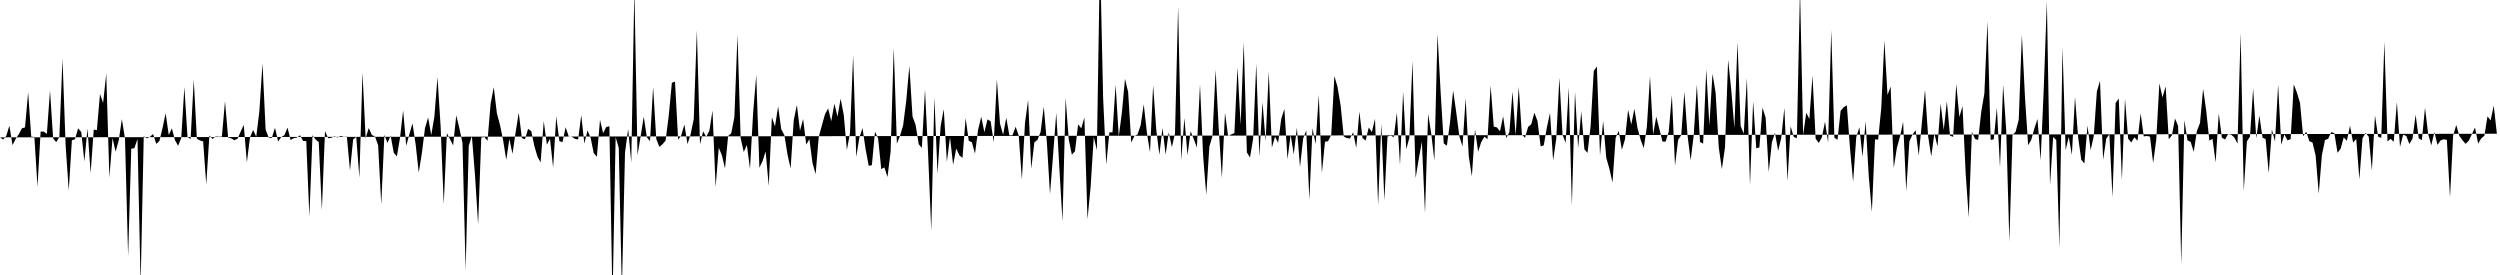 <svg viewBox="0 0 200 22" >
<polyline points="0,10.99 0.25,11.16 0.50,10.88 0.75,10.06 1,11.61 1.25,11.12 1.50,10.74 1.75,10.27 2,10.19 2.25,7.39 2.50,10.94 2.75,10.95 3,14.94 3.25,10.53 3.50,10.53 3.75,10.71 4,7.24 4.25,11.07 4.50,11.37 4.75,10.95 5,4.71 5.25,11.63 5.50,15.25 5.75,11.22 6,11.14 6.25,10.26 6.50,10.57 6.75,12.91 7,10.27 7.25,13.86 7.50,10.37 7.75,10.41 8,7.52 8.25,8.23 8.50,5.89 8.75,14.20 9,11.05 9.25,12.13 9.50,11.22 9.75,9.53 10,11.09 10.25,20.51 10.50,11.90 10.75,11.85 11,11.12 11.25,22.78 11.50,10.89 11.75,11.07 12,10.94 12.25,10.72 12.50,11.51 12.75,11.28 13,10.26 13.25,9.06 13.50,10.80 13.75,10.27 14,11.22 14.25,11.66 14.50,11.04 14.75,6.96 15,10.97 15.25,11.12 15.50,6.37 15.75,11.10 16,11.24 16.25,11.31 16.50,14.75 16.75,10.84 17,11.11 17.25,10.92 17.50,10.94 17.75,10.93 18,8.10 18.25,11 18.50,11.07 18.75,11.22 19,11.10 19.25,10.54 19.50,9.99 19.75,12.99 20,10.98 20.25,10.40 20.50,10.94 20.75,8.89 21,5.06 21.25,10.38 21.50,11.01 21.75,11.03 22,10.22 22.25,11.32 22.50,10.96 22.75,10.82 23,10.21 23.25,11.20 23.50,11.05 23.75,11.01 24,10.82 24.25,11.28 24.50,11.28 24.75,17.33 25,10.82 25.25,11.16 25.50,11.37 25.75,16.81 26,10.49 26.25,11.06 26.50,11.03 26.75,10.90 27,11 27.25,10.87 27.50,10.94 27.75,10.93 28,13.64 28.25,11.16 28.50,10.95 28.75,14.22 29,5.80 29.25,11.06 29.50,10.24 29.75,10.80 30,10.92 30.25,11.62 30.50,16.37 30.75,10.79 31,11.43 31.25,10.84 31.50,12.22 31.75,12.51 32,11.03 32.25,8.83 32.50,11.67 32.75,10.73 33,9.87 33.25,11.54 33.50,13.81 33.75,12.25 34,10.25 34.25,9.40 34.50,10.81 34.75,9.33 35,6.18 35.25,10.12 35.50,16.35 35.75,10.65 36,11.14 36.25,11.63 36.50,9.23 36.75,10.26 37,11.44 37.25,21.63 37.50,11.67 37.75,10.87 38,14.03 38.25,17.96 38.50,11.01 38.75,10.96 39,11.27 39.25,8.29 39.50,6.98 39.75,9.06 40,10 40.25,11.22 40.50,12.79 40.75,11.12 41,12.31 41.25,10.58 41.50,9.02 41.75,11.05 42,11.14 42.25,10.31 42.50,10.49 42.75,11.69 43,12.54 43.25,12.99 43.50,9.69 43.75,11.57 44,11.10 44.25,13.40 44.50,9.32 44.75,11.29 45,11.37 45.25,10.18 45.50,10.92 45.75,10.94 46,11.11 46.25,11.16 46.50,9.21 46.75,11.49 47,10.43 47.25,11.02 47.50,12.25 47.75,12.54 48,9.59 48.25,10.65 48.50,10.16 48.75,10.10 49,24.09 49.25,10.97 49.50,11.83 49.75,23.20 50,12.22 50.25,10.32 50.50,13 50.75,-0.89 51,12.41 51.25,10.92 51.50,9.33 51.75,10.99 52,11.29 52.25,6.96 52.50,11.11 52.75,11.75 53,11.54 53.25,11.24 53.50,9.24 53.75,6.62 54,6.53 54.25,11.18 54.50,10.83 54.75,9.96 55,11.53 55.25,10.74 55.50,9.52 55.75,2.42 56,11.55 56.25,10.51 56.50,10.95 56.75,10.46 57,8.85 57.25,14.97 57.50,11.82 57.75,12.42 58,13.47 58.25,10.88 58.50,10.66 58.75,9.37 59,2.79 59.25,11.04 59.50,12.16 59.75,11.60 60,13.52 60.25,9.02 60.50,6 60.75,13.42 61,12.90 61.25,12.12 61.50,14.88 61.75,9.38 62,10.12 62.25,8.52 62.50,10.34 62.75,10.81 63,12.36 63.25,13.48 63.50,9.61 63.75,8.40 64,10.45 64.25,9.52 64.50,11.57 64.75,11.13 65,13.04 65.25,13.93 65.50,10.95 65.75,10.03 66,9.14 66.25,8.67 66.50,9.70 66.75,8.29 67,9.33 67.25,7.89 67.50,9.19 67.75,11.99 68,10.65 68.25,4.44 68.50,12.55 68.75,11 69,10.25 69.25,11.95 69.50,13.27 69.75,13.21 70,10.53 70.25,11.08 70.50,13.53 70.75,13.39 71,14.16 71.25,12.12 71.50,3.81 71.75,11.49 72,10.87 72.25,10.03 72.50,8.05 72.75,5.27 73,9.31 73.25,10 73.50,11.54 73.75,11.83 74,7.16 74.25,12.36 74.50,18.45 74.75,7.77 75,13.89 75.25,10.10 75.50,8.73 75.75,12.94 76,10.98 76.25,13.18 76.50,11.88 76.75,12.43 77,12.63 77.25,9.45 77.50,11.26 77.75,11.38 78,12.29 78.25,10.37 78.50,9.34 78.75,10.58 79,9.55 79.25,9.70 79.50,11.38 79.75,6.35 80,9.89 80.25,10.78 80.50,9.42 80.75,10.83 81,10.82 81.25,10.14 81.50,10.85 81.75,14.37 82,9.83 82.25,8 82.50,13.50 82.75,11.38 83,11.19 83.25,10.55 83.50,8.53 83.75,11.39 84,15.53 84.25,12.36 84.50,9.03 84.75,13.46 85,17.70 85.25,7.85 85.50,11.16 85.75,12.38 86,12.09 86.25,9.94 86.50,10.27 86.75,9.40 87,17.54 87.25,14.95 87.50,10.95 87.75,12.01 88,-3.67 88.25,7.84 88.50,13.17 88.75,10.58 89,10.59 89.25,6.77 89.50,10.93 89.75,9.02 90,6.31 90.25,7.36 90.50,11.40 90.75,10.88 91,10.76 91.25,10.03 91.50,8.34 91.75,10.61 92,12.18 92.25,6.82 92.50,10.37 92.75,12.38 93,10.23 93.25,12.37 93.50,10.58 93.75,11.77 94,10.67 94.25,0.50 94.50,12.80 94.75,9.44 95,12.41 95.25,10.50 95.50,11.12 95.75,11.80 96,6.77 96.25,12.48 96.50,15.58 96.75,11.72 97,10.87 97.25,5.59 97.50,10.33 97.75,14.23 98,9.02 98.25,10.89 98.50,10.75 98.75,10.65 99,5.39 99.25,9.98 99.50,3.39 99.75,12.19 100,12.60 100.25,11.10 100.50,5.10 100.75,12.54 101,8.18 101.25,11.30 101.50,5.73 101.75,11.81 102,10.93 102.25,11.42 102.50,9.51 102.75,8.71 103,12.74 103.25,10.78 103.50,12.35 103.75,10.22 104,13.37 104.25,11.09 104.50,10.44 104.75,15.98 105,10.26 105.25,11.52 105.50,7.59 105.75,13.84 106,11.34 106.25,11.29 106.50,10.78 106.75,6.08 107,6.94 107.25,8.43 107.50,10.92 107.75,11.05 108,11.08 108.25,10.58 108.50,11.84 108.75,8.93 109,11.04 109.25,11.25 109.50,10.20 109.75,10.56 110,9.50 110.25,16.40 110.50,9.89 110.75,16.03 111,10.92 111.25,10.85 111.50,10.97 111.75,9.01 112,13.20 112.25,7.34 112.50,11.93 112.75,11.02 113,4.87 113.25,14.24 113.50,12.72 113.75,11.33 114,17.05 114.25,9.11 114.50,10.70 114.75,12.85 115,2.71 115.25,7.36 115.50,11.47 115.75,11.66 116,9.80 116.25,7.24 116.50,8.99 116.75,10.92 117,11.71 117.25,7.86 117.50,12.49 117.75,14.11 118,10.35 118.25,12.14 118.50,11.36 118.75,10.94 119,11.13 119.25,6.85 119.50,10.13 119.75,10.19 120,10.50 120.25,9.30 120.50,11.04 120.75,10.58 121,7.32 121.25,10.84 121.50,6.95 121.75,10.76 122,11.02 122.25,10.15 122.50,9.94 122.75,9.02 123,9.68 123.25,11.71 123.50,11.63 123.75,10.20 124,9.03 124.25,12.84 124.50,11.10 124.75,6.21 125,10.77 125.25,11.43 125.50,7 125.75,16.45 126,7.33 126.25,11.84 126.50,8.91 126.75,11.94 127,12.23 127.25,10.08 127.50,5.68 127.75,5.32 128,12.43 128.25,9.67 128.50,12.62 128.75,13.50 129,14.60 129.25,11.02 129.50,10.48 129.75,11.98 130,11.14 130.25,8.78 130.50,9.97 130.75,8.71 131,10.24 131.25,11.18 131.50,11.85 131.75,10.14 132,6.10 132.25,10.76 132.50,9.33 132.75,10.32 133,11.33 133.25,11.33 133.50,10.52 133.75,7.60 134,13.26 134.25,11.19 134.50,10.81 134.75,7.35 135,10.80 135.25,12.83 135.50,10.80 135.75,6.76 136,11.36 136.25,11.49 136.50,5.55 136.75,10.02 137,5.90 137.25,7.42 137.50,11.79 137.75,13.53 138,11.79 138.25,4.79 138.50,7.19 138.75,10.24 139,3.37 139.25,10.08 139.50,10.70 139.75,6.26 140,14.83 140.25,8.09 140.50,11.86 140.75,11.80 141,8.62 141.25,9.42 141.50,13.76 141.75,11.39 142,10.62 142.25,12.07 142.50,11.03 142.75,8.63 143,14.49 143.25,10.11 143.50,10.95 143.75,11.06 144,-0.89 144.25,10.81 144.50,9.02 144.75,9.52 145,6.05 145.25,11.09 145.50,11.44 145.75,10.99 146,9.74 146.25,11.40 146.50,2.41 146.75,11.01 147,11.19 147.25,8.87 147.50,8.57 147.75,8.43 148,11.88 148.25,14.55 148.50,10.97 148.75,10.18 149,12.54 149.25,9.71 149.50,14.10 149.75,16.95 150,11.15 150.25,11.17 150.50,8.65 150.75,3.23 151,7.60 151.25,6.92 151.50,13.44 151.75,11.83 152,10.93 152.25,9.75 152.50,15.29 152.75,11.31 153,10.76 153.25,10.42 153.50,12.44 153.75,9.83 154,7.19 154.25,10.90 154.50,12.52 154.75,10.68 155,11.72 155.25,8.29 155.50,10.40 155.75,8.11 156,10.85 156.25,10.95 156.50,6.72 156.75,9.36 157,8.49 157.25,13.82 157.50,17.39 157.75,10.56 158,11.11 158.25,11.20 158.50,8.94 158.75,7.47 159,1.69 159.25,11.19 159.50,11.15 159.75,8.62 160,13.39 160.25,6.78 160.50,10.47 160.75,19.36 161,10.81 161.25,10.54 161.50,9.57 161.75,2.77 162,7.80 162.25,11.62 162.50,11.19 162.75,10.27 163,9.52 163.25,12.84 163.50,7.09 163.75,0.10 164,14.82 164.25,10.96 164.50,11.20 164.75,19.84 165,3.76 165.25,12.01 165.50,10.95 165.75,12.39 166,7.75 166.25,10.97 166.50,12.77 166.75,13.08 167,10.04 167.25,12.01 167.50,10.89 167.75,7.32 168,6.47 168.25,12.78 168.50,11.09 168.75,10.74 169,15.78 169.25,8.23 169.50,7.88 169.75,14.40 170,7.91 170.25,11.09 170.50,11.40 170.75,10.98 171,11.26 171.25,9.07 171.50,10.91 171.75,10.88 172,10.93 172.25,13.04 172.50,11.18 172.75,6.67 173,7.79 173.25,6.91 173.50,11.14 173.75,10.83 174,9.48 174.25,10.08 174.50,21.16 174.75,9.61 175,11.23 175.25,11.35 175.50,12.15 175.75,10.48 176,9.84 176.25,7.10 176.50,8.88 176.75,11.25 177,11.11 177.25,12.99 177.50,9.07 177.75,11.01 178,11.16 178.25,10.73 178.50,10.78 178.75,11 179,11.49 179.25,2.64 179.50,15.27 179.75,11.31 180,10.93 180.25,7.07 180.50,11.07 180.75,9.24 181,11.01 181.25,11.13 181.50,13.86 181.75,10.36 182,11.32 182.25,6.78 182.50,11.58 182.75,10.75 183,11.23 183.25,11.13 183.50,6.75 183.75,7.40 184,8.23 184.25,10.90 184.50,10.54 184.75,11.30 185,11.40 185.25,12.44 185.50,15.49 185.75,12.42 186,11.20 186.25,11.11 186.50,10.57 186.75,10.65 187,12.22 187.25,11.90 187.50,10.99 187.75,11.26 188,10.06 188.25,11.41 188.50,11.11 188.75,14.35 189,11.06 189.25,10.63 189.50,10.94 189.75,13.62 190,9.24 190.25,10.93 190.50,11.03 190.75,3.33 191,11.31 191.25,11.11 191.50,11.34 191.75,8.16 192,11.75 192.25,10.78 192.50,10.87 192.75,11.52 193,11.09 193.25,9.18 193.50,11.07 193.75,11.21 194,8.62 194.25,10.70 194.50,11.63 194.75,10.57 195,11.59 195.25,11.23 195.50,11.14 195.75,11.19 196,15.79 196.25,10.85 196.50,10 196.75,10.87 197,11.22 197.25,11.51 197.50,11.26 197.75,10.73 198,10.20 198.25,11.49 198.50,11.07 198.75,10.86 199,9.31 199.25,9.63 199.50,8.45 199.75,10.70 " />
</svg>